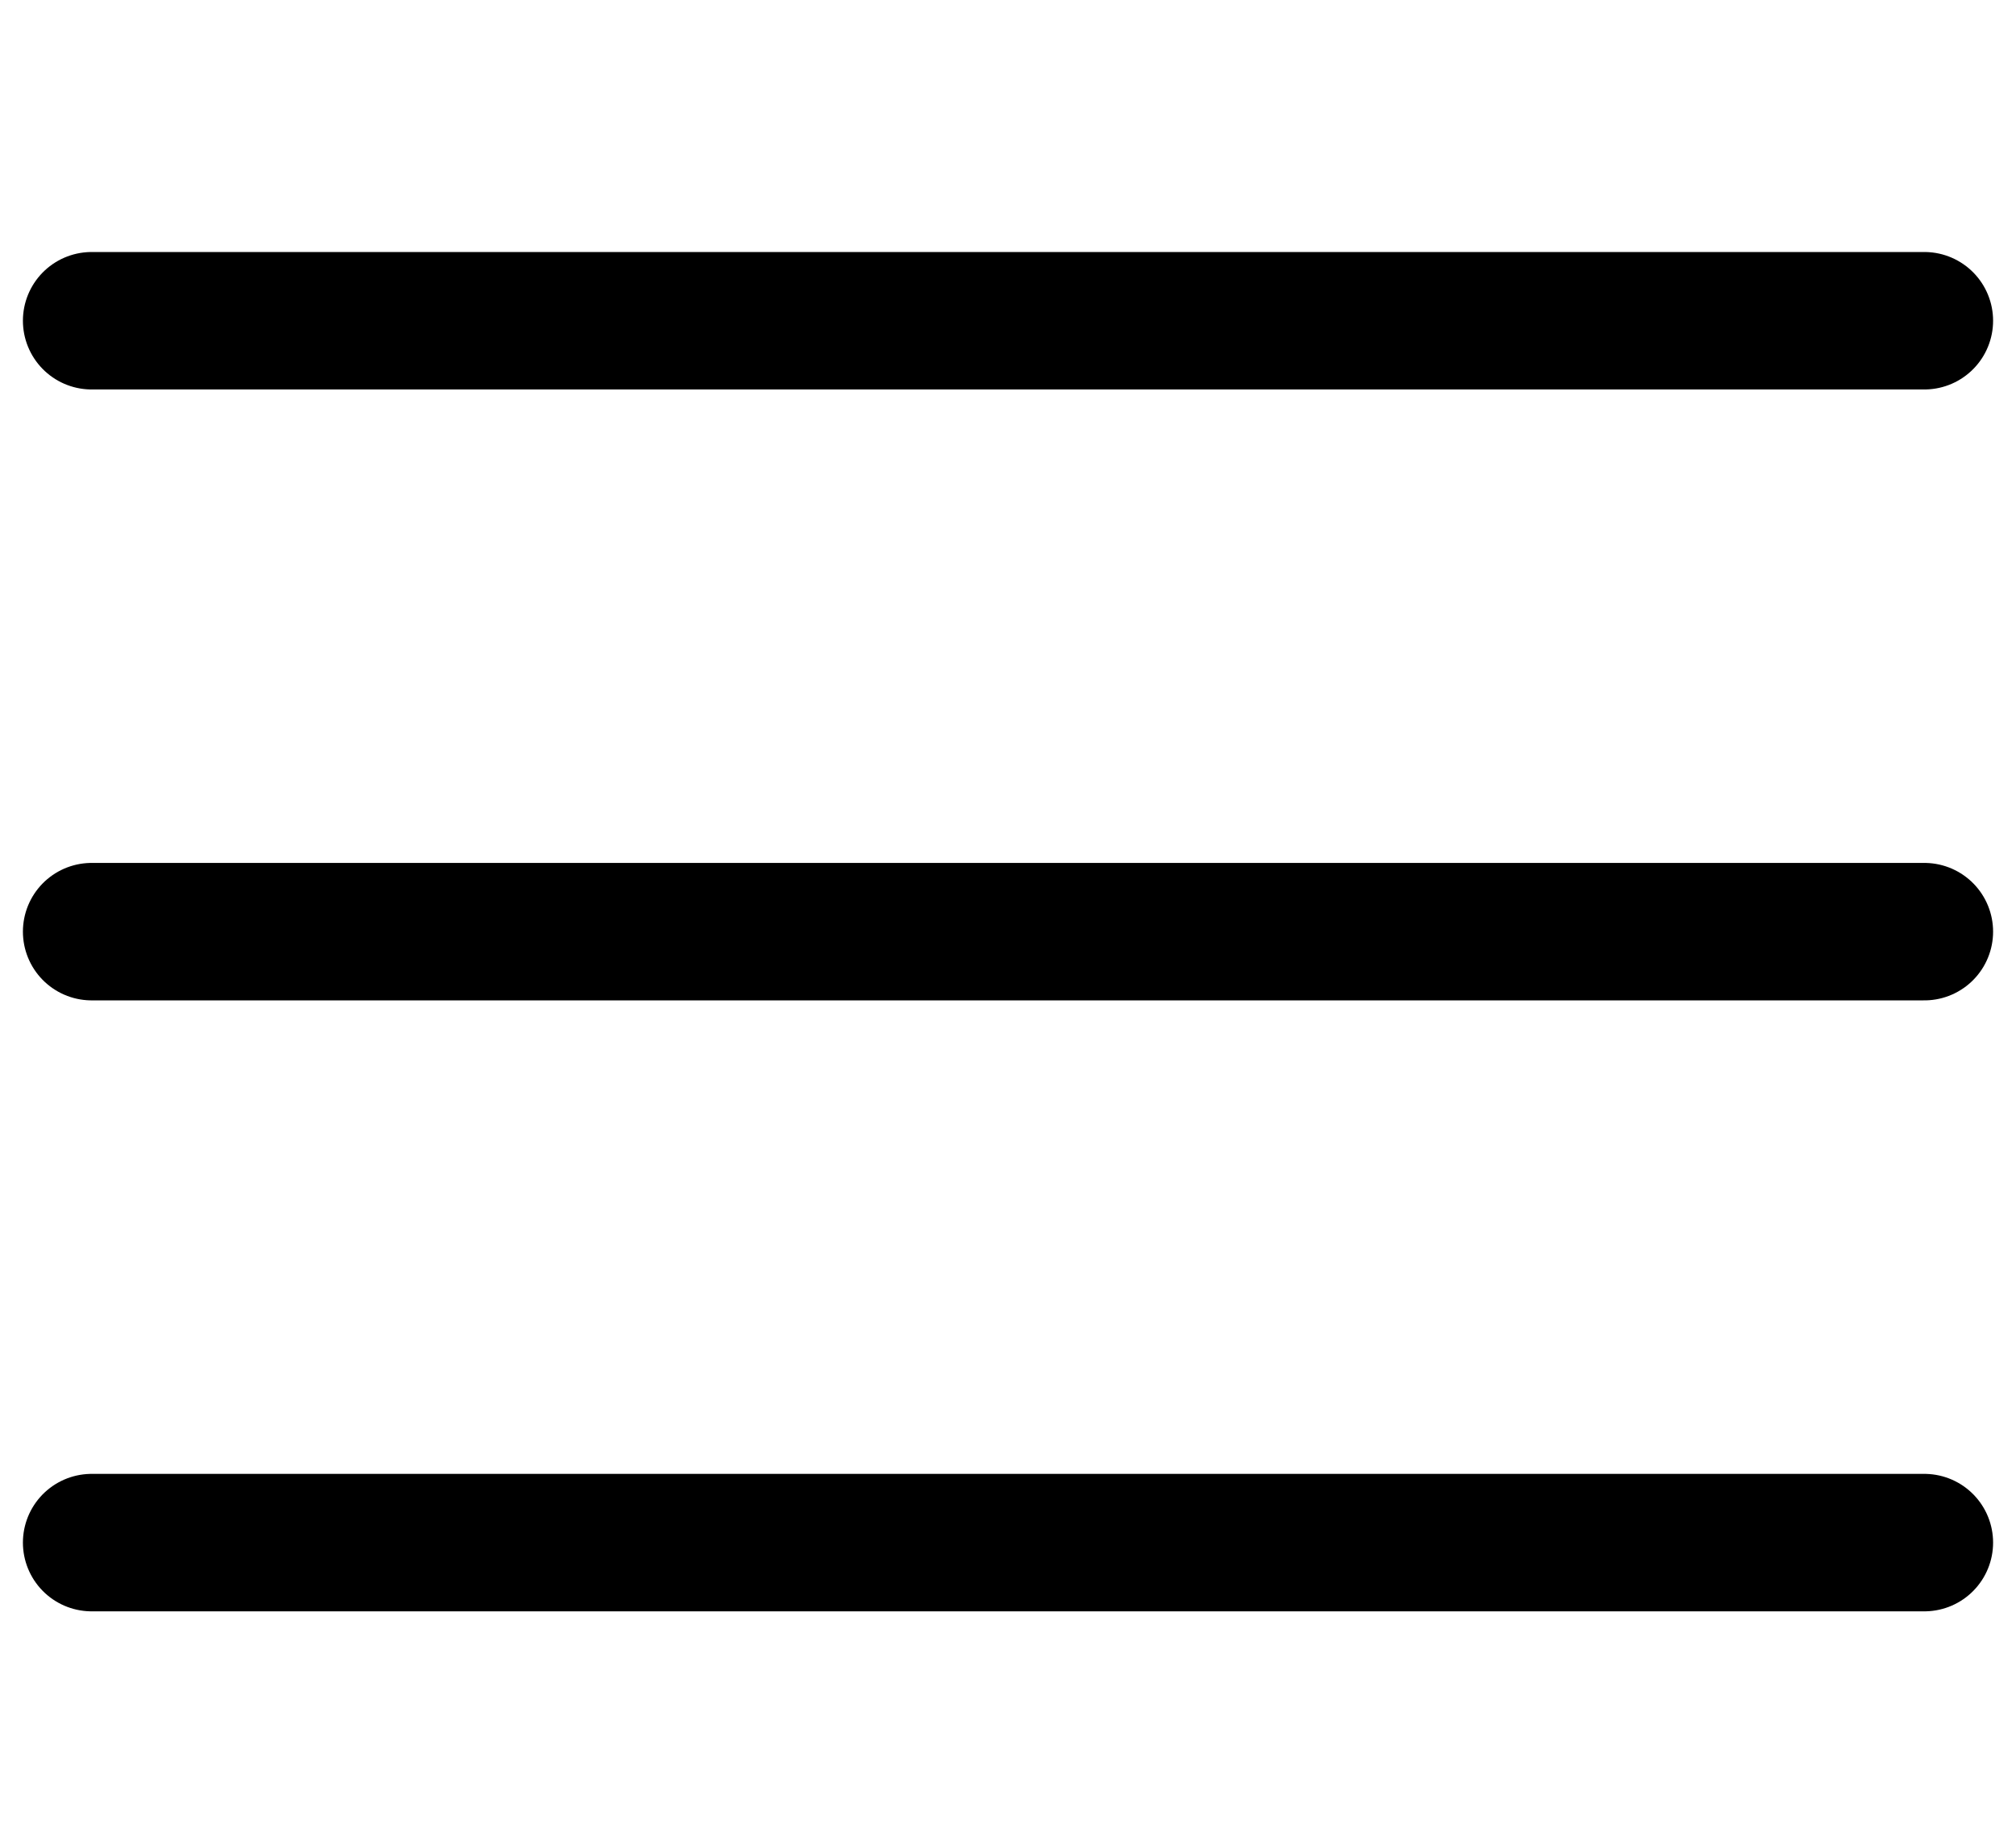 <?xml version="1.0" encoding="UTF-8"?> <svg xmlns="http://www.w3.org/2000/svg" width="44" height="40" viewBox="0 0 44 40" fill="none"> <path d="M2 7H42M2 20.333H42M2 33.667H42" stroke="black" stroke-width="3" stroke-linecap="round" stroke-linejoin="round"></path> </svg> 